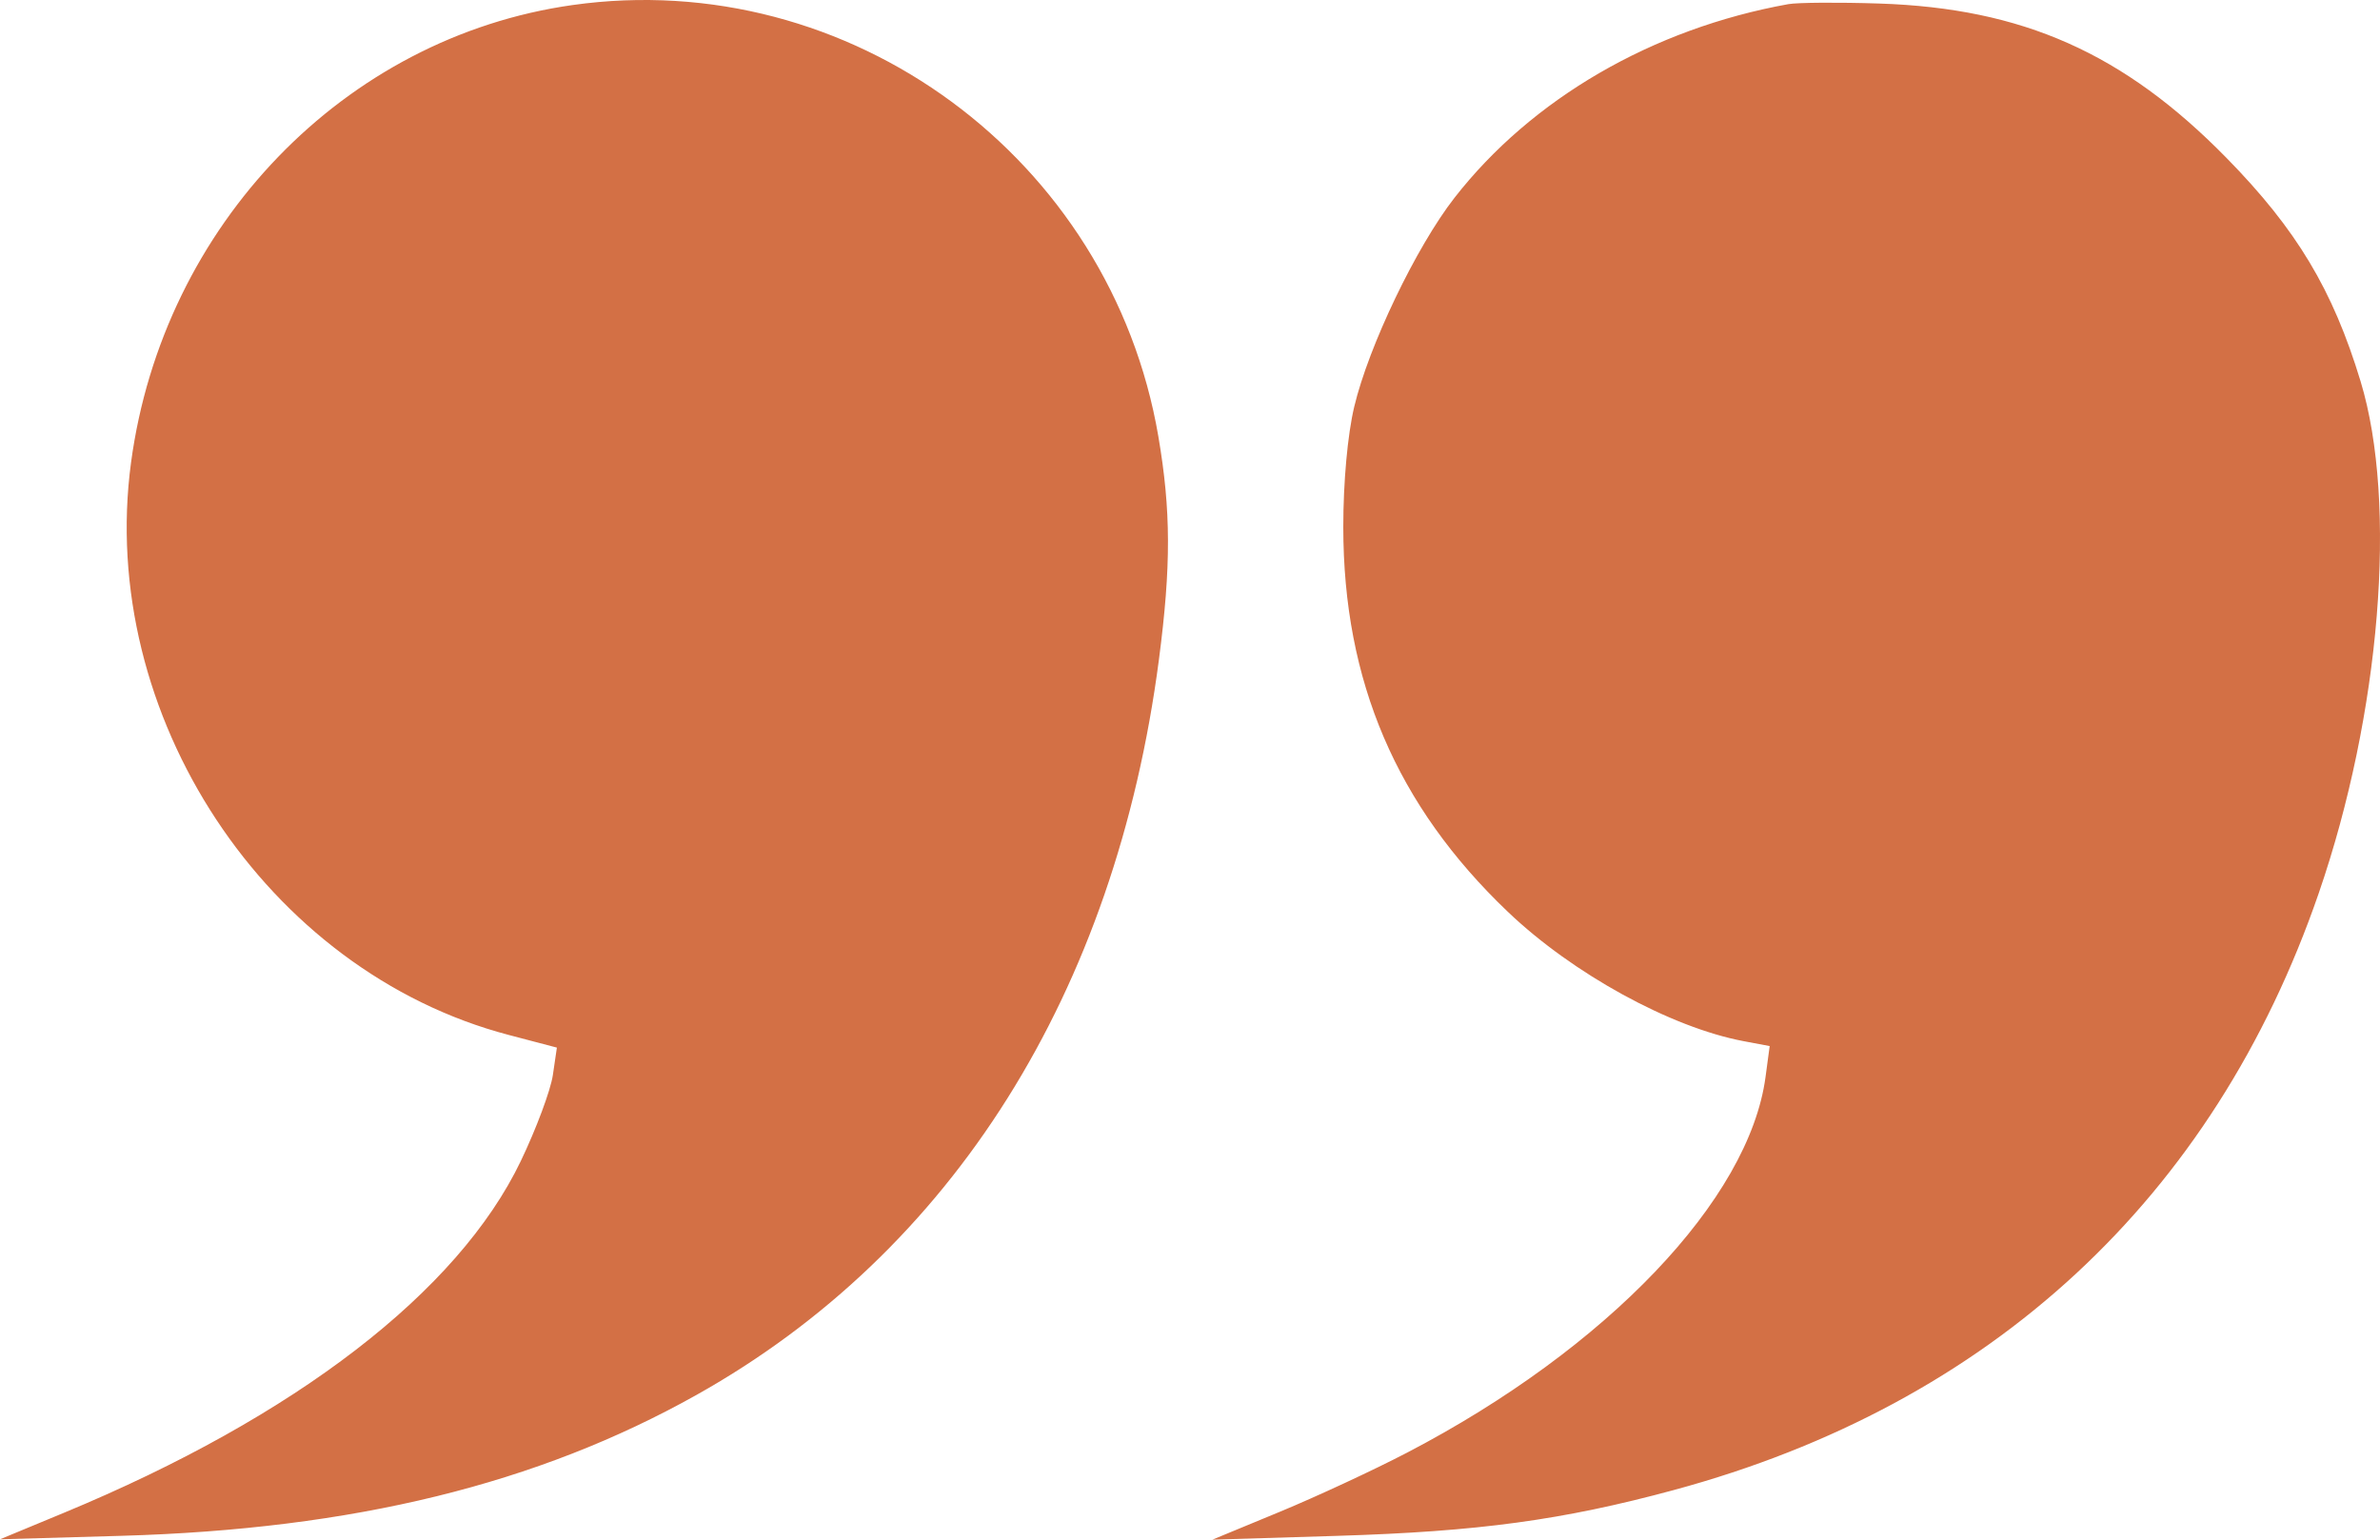 <?xml version="1.0" encoding="UTF-8"?> <svg xmlns="http://www.w3.org/2000/svg" width="204" height="132" viewBox="0 0 204 132" fill="none"> <g clip-path="url(#clip0_73_142)"> <path fill-rule="evenodd" clip-rule="evenodd" d="M49.074 0.433C29.52 3.191 13.972 19.304 11.232 39.651C8.318 61.282 22.82 83.268 43.606 88.729L47.733 89.814L47.387 92.173C47.197 93.47 45.961 96.784 44.641 99.537C39.27 110.739 25.362 121.451 5.485 129.694L0 131.969L10.392 131.671C30.299 131.101 46.059 127.239 59.711 119.585C81.657 107.28 95.608 85.086 99.337 56.547C100.385 48.53 100.372 43.761 99.285 37.402C95.208 13.557 72.832 -2.919 49.074 0.433ZM153.283 0.356C141.645 2.453 131.291 8.461 124.669 16.959C121.393 21.162 117.312 29.673 116.076 34.877C115.507 37.271 115.138 41.327 115.139 45.183C115.14 58.397 119.703 69.069 129.247 78.175C134.803 83.477 143.2 88.084 149.454 89.262L151.687 89.683L151.33 92.342C149.918 102.845 137.748 115.604 120.625 124.531C117.76 126.025 112.83 128.316 109.669 129.623L103.921 132L114.601 131.674C126.748 131.303 133.939 130.324 143.468 127.746C170.659 120.391 189.74 102.727 198.751 76.57C204.041 61.213 205.515 43.182 202.337 32.696C199.954 24.837 196.854 19.671 190.835 13.531C182.036 4.556 173.37 0.704 161.077 0.303C157.584 0.189 154.077 0.213 153.283 0.356Z" fill="#D37045"></path> </g> <defs> <clipPath id="clip0_73_142"> <rect width="204" height="132" fill="white"></rect> </clipPath> </defs> </svg> 